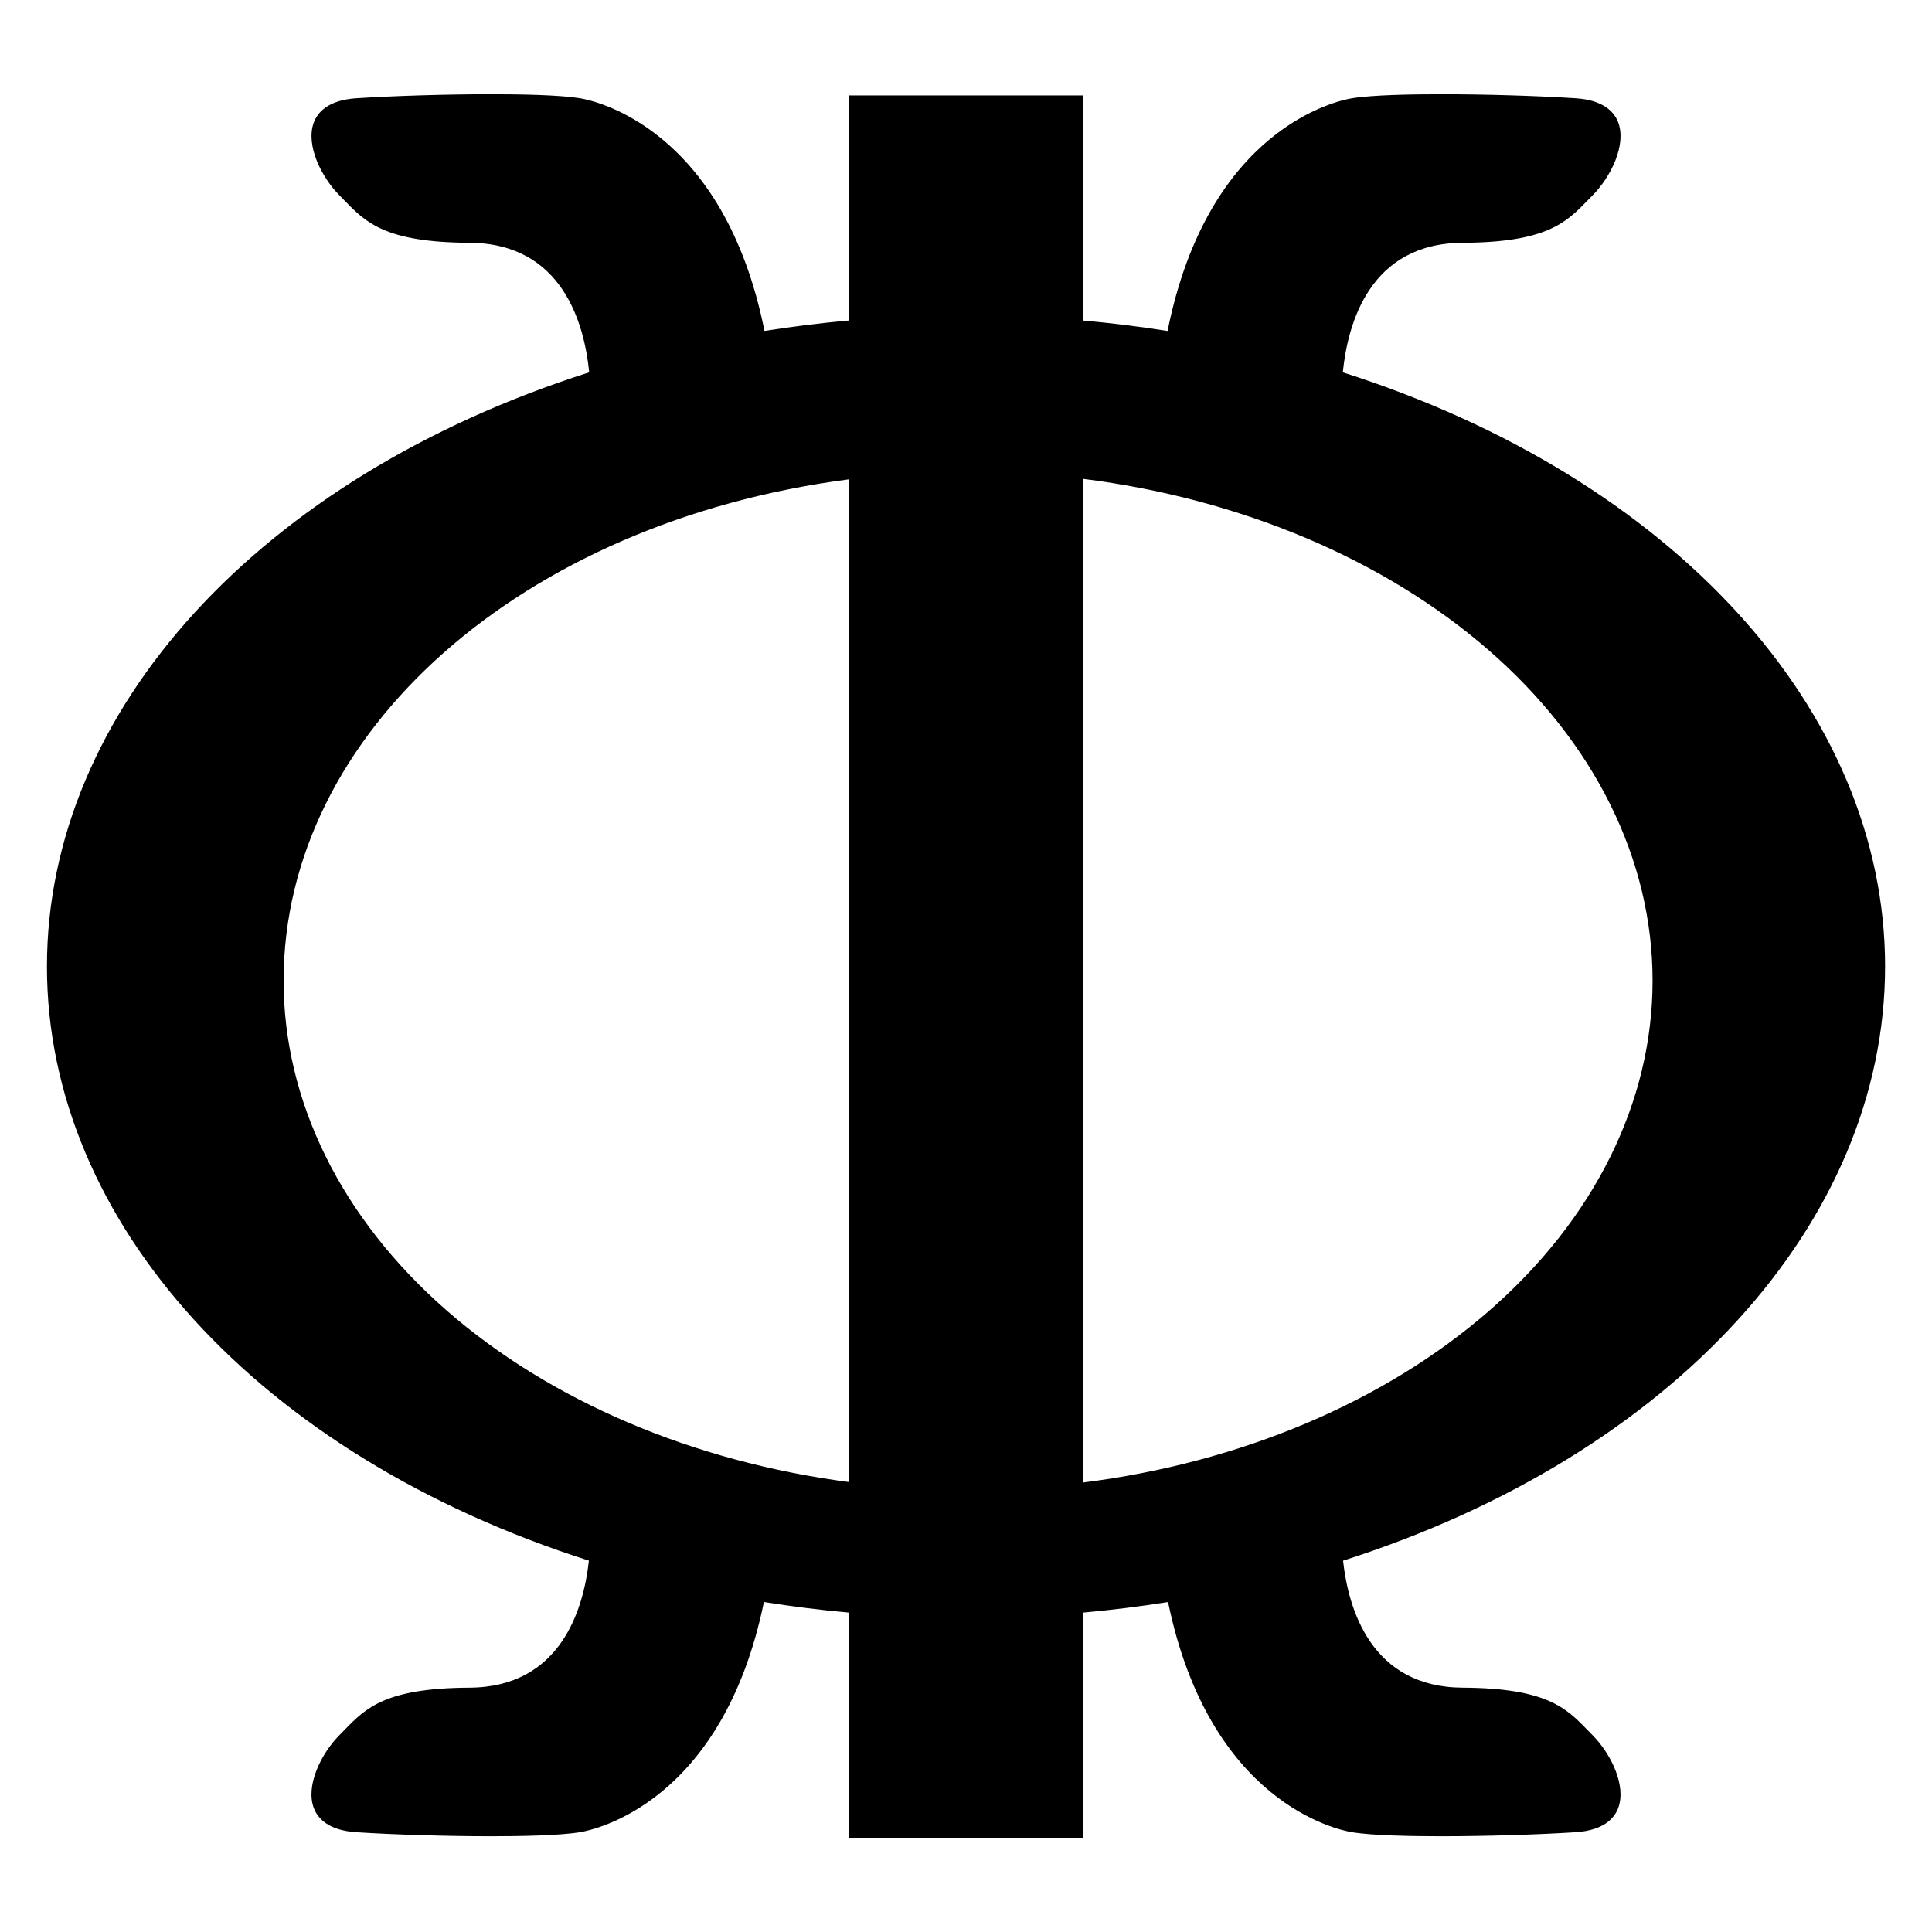 <?xml version="1.0" encoding="UTF-8"?>
<!-- Uploaded to: SVG Repo, www.svgrepo.com, Generator: SVG Repo Mixer Tools -->
<svg fill="#000000" width="800px" height="800px" version="1.1" viewBox="144 144 512 512" xmlns="http://www.w3.org/2000/svg">
 <path d="m643.57 400.14c-0.008-67.867-56.402-129.63-143.71-157.46 1.305-13.02 7.188-34.242 31.805-34.34 22.207-0.102 27.406-5.426 32.914-11.07 0.438-0.449 0.883-0.902 1.34-1.359 5.019-5.031 9.152-13.566 6.922-19.48-1-2.644-3.758-5.906-11.277-6.394-10.051-0.648-24.035-1.066-35.641-1.066-7.859 0-18.34 0.188-23.668 1.074-3.879 0.645-38.043 7.883-48.836 61.668-7.426-1.176-14.941-2.106-22.355-2.769v-0.012l0.004-59.641h-62.125v59.645c-7.43 0.664-14.938 1.598-22.348 2.766-10.801-53.758-44.961-61.012-48.84-61.66-5.336-0.887-15.816-1.074-23.668-1.074-11.598 0-25.59 0.418-35.648 1.066-7.5 0.488-10.27 3.75-11.266 6.394-2.231 5.914 1.898 14.453 6.922 19.48 0.453 0.453 0.891 0.906 1.328 1.355 5.508 5.644 10.711 10.969 32.934 11.074 24.633 0.105 30.5 21.328 31.785 34.34-87.309 27.828-143.7 89.59-143.7 157.46 0 67.852 56.359 129.61 143.62 157.45-1.395 12.762-7.402 33.562-31.715 33.664-22.238 0.109-27.438 5.453-32.949 11.105-0.434 0.441-0.867 0.891-1.316 1.34-5.019 5.012-9.148 13.543-6.922 19.461 0.996 2.648 3.762 5.914 11.27 6.402 10.07 0.648 24.066 1.066 35.664 1.066 7.848 0 18.32-0.188 23.648-1.078 3.844-0.641 37.742-7.773 48.703-60.992 7.453 1.18 15.008 2.125 22.488 2.801v59.66h62.125l0.004-59.645v-0.016c7.488-0.676 15.039-1.617 22.484-2.801 10.969 53.195 44.859 60.352 48.703 60.992 5.32 0.891 15.781 1.078 23.617 1.078h0.004c11.582 0 25.594-0.418 35.691-1.066 7.512-0.492 10.277-3.754 11.273-6.402 2.227-5.918-1.91-14.438-6.926-19.453-0.449-0.453-0.887-0.898-1.316-1.344-5.508-5.652-10.699-11-32.938-11.109-24.305-0.105-30.328-20.887-31.73-33.656 87.277-27.836 143.64-89.598 143.64-157.46zm-274.63 136.61c-41.395-5.422-79.25-21.547-106.64-45.52-27.82-24.34-43.141-55.355-43.141-87.34 0-65.727 62.949-121.51 149.78-132.86zm169.52-45.223c-27.625 24.027-65.746 40.102-107.4 45.348v-265.97c41.656 5.254 79.777 21.332 107.4 45.352 28.043 24.383 43.488 55.504 43.488 87.629s-15.441 63.258-43.488 87.641z"/>
</svg>